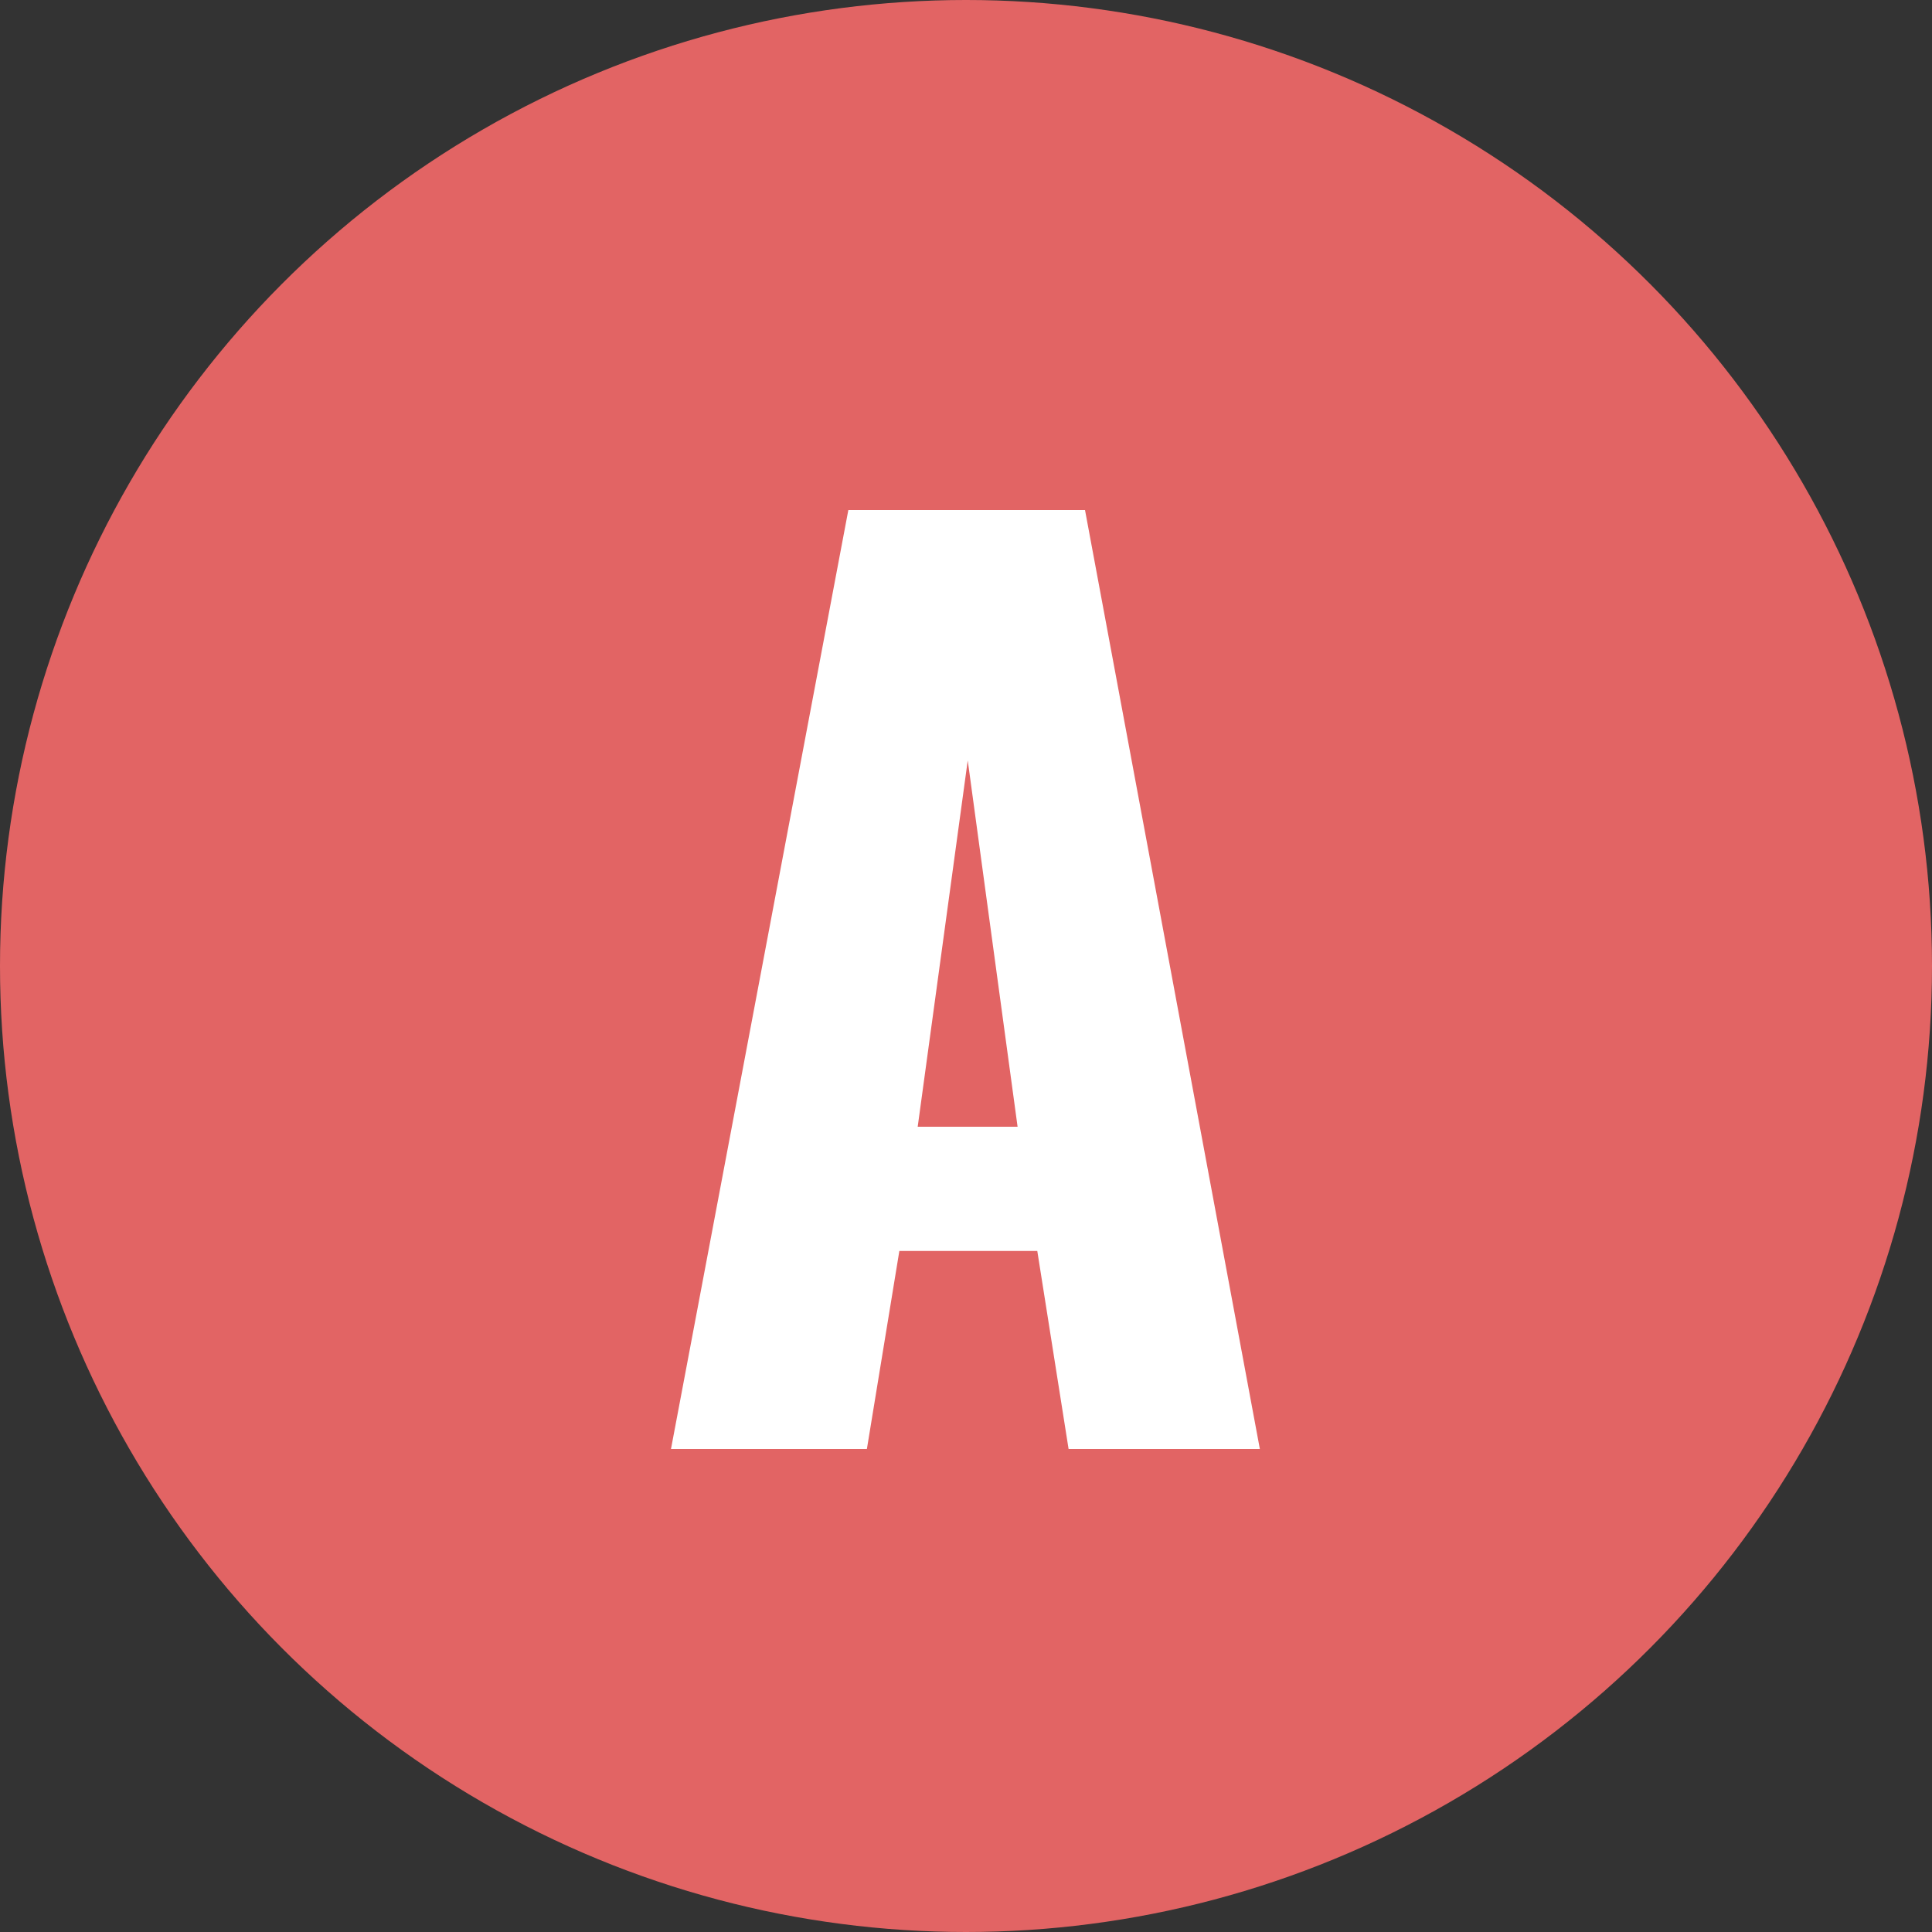 <svg xmlns="http://www.w3.org/2000/svg" width="40" height="40" viewBox="0 0 40 40">
  <rect x="0" y="0" width="40" height="40" fill="#333333" stroke="none"/>
  <g id="グループ_17106" data-name="グループ 17106" transform="translate(-322 -3504)">
    <circle id="楕円形_406" data-name="楕円形 406" cx="20" cy="20" r="20" transform="translate(322 3504)" fill="#e26464"/>
    <path id="パス_35736" data-name="パス 35736" d="M-6.108,0l3.672-19.44h4.9L6.084,0H2.124L1.476-4.1H-1.38L-2.052,0ZM-1-6.672H1.068L.036-14.256Z" transform="translate(342 3534)" fill="#fff"/>
  </g>
</svg>
